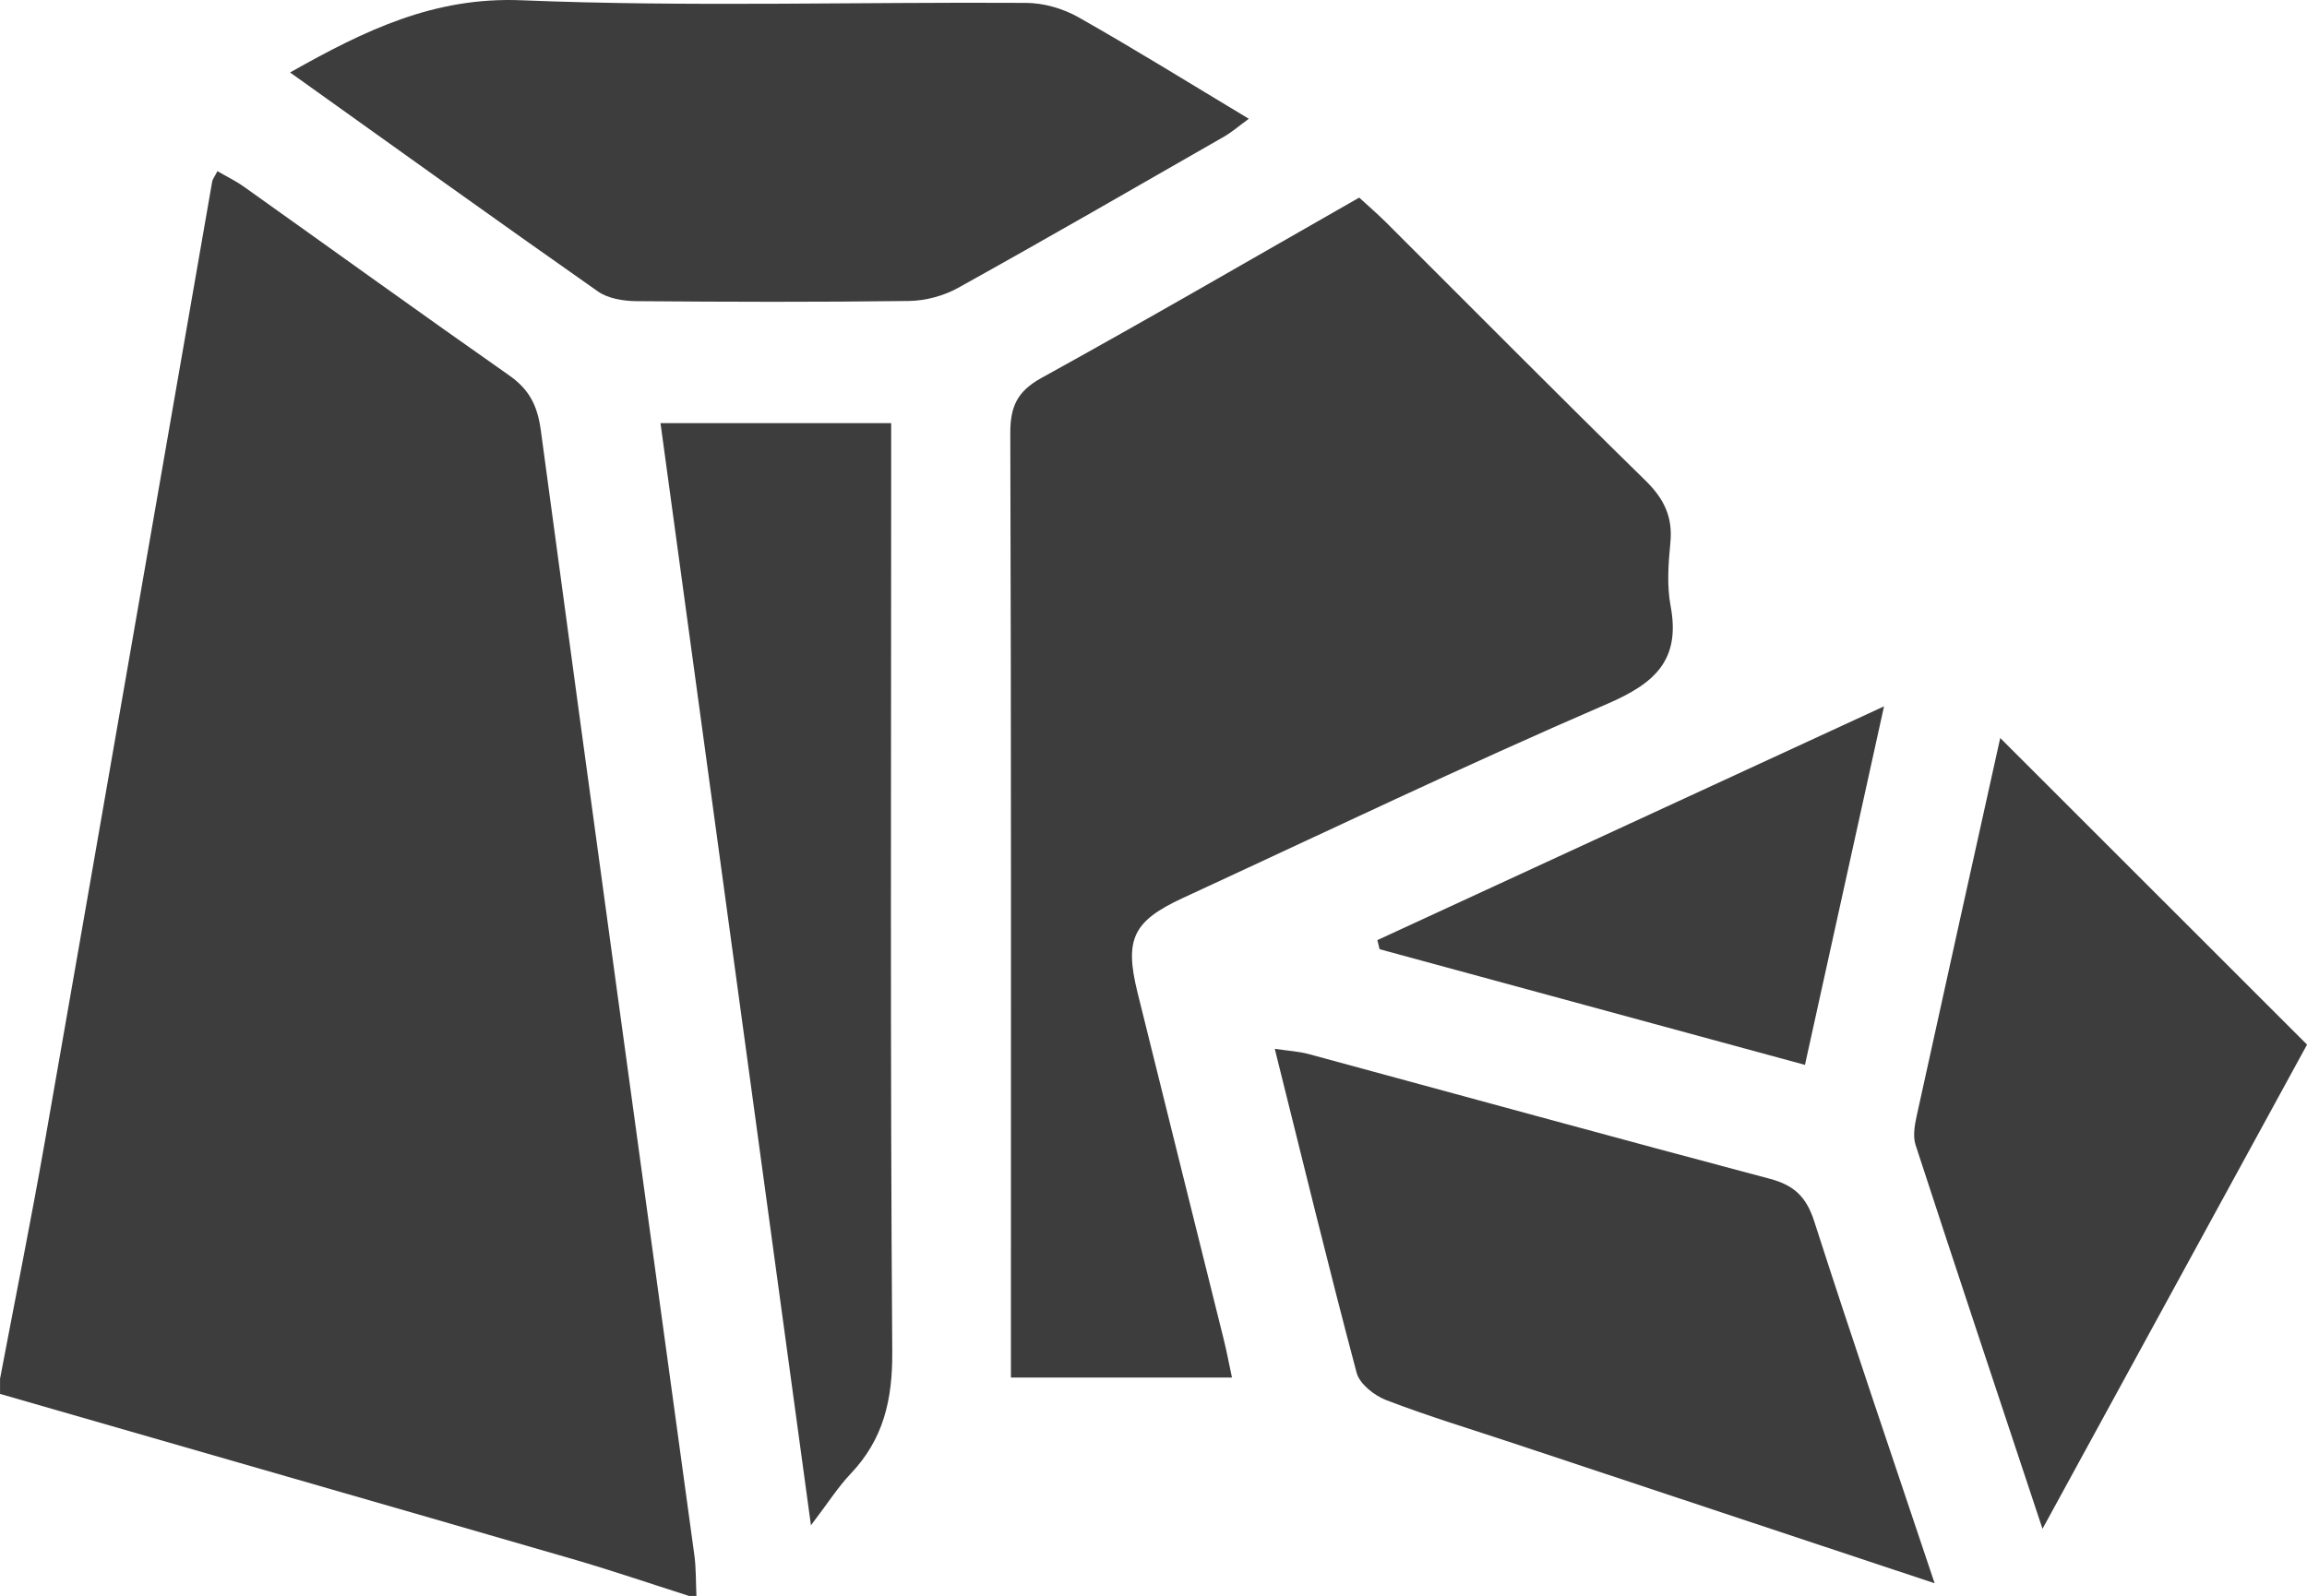 <?xml version="1.0" encoding="UTF-8"?><svg id="Layer_1" xmlns="http://www.w3.org/2000/svg" viewBox="0 0 512.05 354.32"><path d="M0,306.15c3.33-17.57,6.87-35.11,9.96-52.72C22.41,182.4,34.72,111.34,47.1,40.29c.09-.51,.48-.97,1.16-2.29,2,1.17,4.08,2.17,5.93,3.49,19.61,13.95,39.12,28.04,58.82,41.85,4.45,3.12,6.28,6.69,7.02,12.15,11.2,83.27,22.7,166.5,34.08,249.74,.41,3,.32,6.06,.47,9.09h-1.66c-8.61-2.74-17.17-5.67-25.85-8.19-42.34-12.28-84.71-24.45-127.06-36.66v-3.32Z" style="fill:#3d3d3d;"/><path d="M273.42,305.84h-49.04v-8.76c0-66.95,.08-133.91-.14-200.86-.02-5.96,1.53-9.34,6.93-12.32,23.48-12.95,46.67-26.43,70.51-40.03,1.94,1.78,3.97,3.53,5.87,5.41,19.2,19.15,38.28,38.43,57.66,57.4,4.1,4.02,6.1,8.06,5.54,13.78-.45,4.66-.81,9.53,.05,14.08,2.25,12-3.48,17.16-14.02,21.71-31.7,13.69-62.86,28.62-94.22,43.11-11.07,5.12-13.01,9.11-10.1,20.92,6.35,25.74,12.8,51.47,19.18,77.2,.65,2.63,1.14,5.29,1.8,8.35Z" style="fill:#3d3d3d;"/><path d="M64.4,16.08C81.13,6.63,96.42-.73,115.75,.06c37.28,1.52,74.67,.35,112.01,.58,3.89,.02,8.18,1.25,11.57,3.17,12.49,7.06,24.68,14.65,37.85,22.56-2.2,1.6-3.73,2.95-5.47,3.95-19.65,11.27-39.27,22.6-59.07,33.6-3.19,1.77-7.21,2.85-10.86,2.9-20.19,.27-40.38,.21-60.58,.04-2.86-.03-6.24-.58-8.48-2.15-22.61-15.86-45.04-31.99-68.32-48.61Z" style="fill:#3d3d3d;"/><path d="M429.4,351.51c-32.29-10.74-62.89-20.91-93.48-31.08-9.44-3.14-18.97-6.02-28.24-9.58-2.64-1.01-5.91-3.6-6.57-6.07-6.24-23.48-11.97-47.09-18.17-71.93,3.02,.46,5.32,.58,7.5,1.16,34.13,9.24,68.21,18.64,102.39,27.7,5.44,1.44,8.11,4.06,9.85,9.45,8.44,26.27,17.37,52.38,26.72,80.35Z" style="fill:#3d3d3d;"/><path d="M179.99,338.62c-11.31-82.84-22.32-163.51-33.39-244.67h51.2v9.61c0,65.53-.23,131.06,.24,196.58,.08,10.6-1.94,19.37-9.21,27.03-2.8,2.94-5.01,6.45-8.82,11.45Z" style="fill:#3d3d3d;"/><path d="M453.34,339.42c-9.9-29.82-19.12-57.48-28.16-85.19-.63-1.92-.23-4.36,.23-6.44,6.26-28.57,12.61-57.13,18.55-83.94,22,21.99,44.49,44.48,68.1,68.07-18.18,33.28-37.94,69.47-58.71,107.49Z" style="fill:#3d3d3d;"/><path d="M305.71,208.72c36.73-16.95,73.45-33.9,112.46-51.9-6.07,27.52-11.7,53.09-17.55,79.6-31.88-8.67-63.15-17.18-94.41-25.68l-.5-2.02Z" style="fill:#3d3d3d;"/></svg>